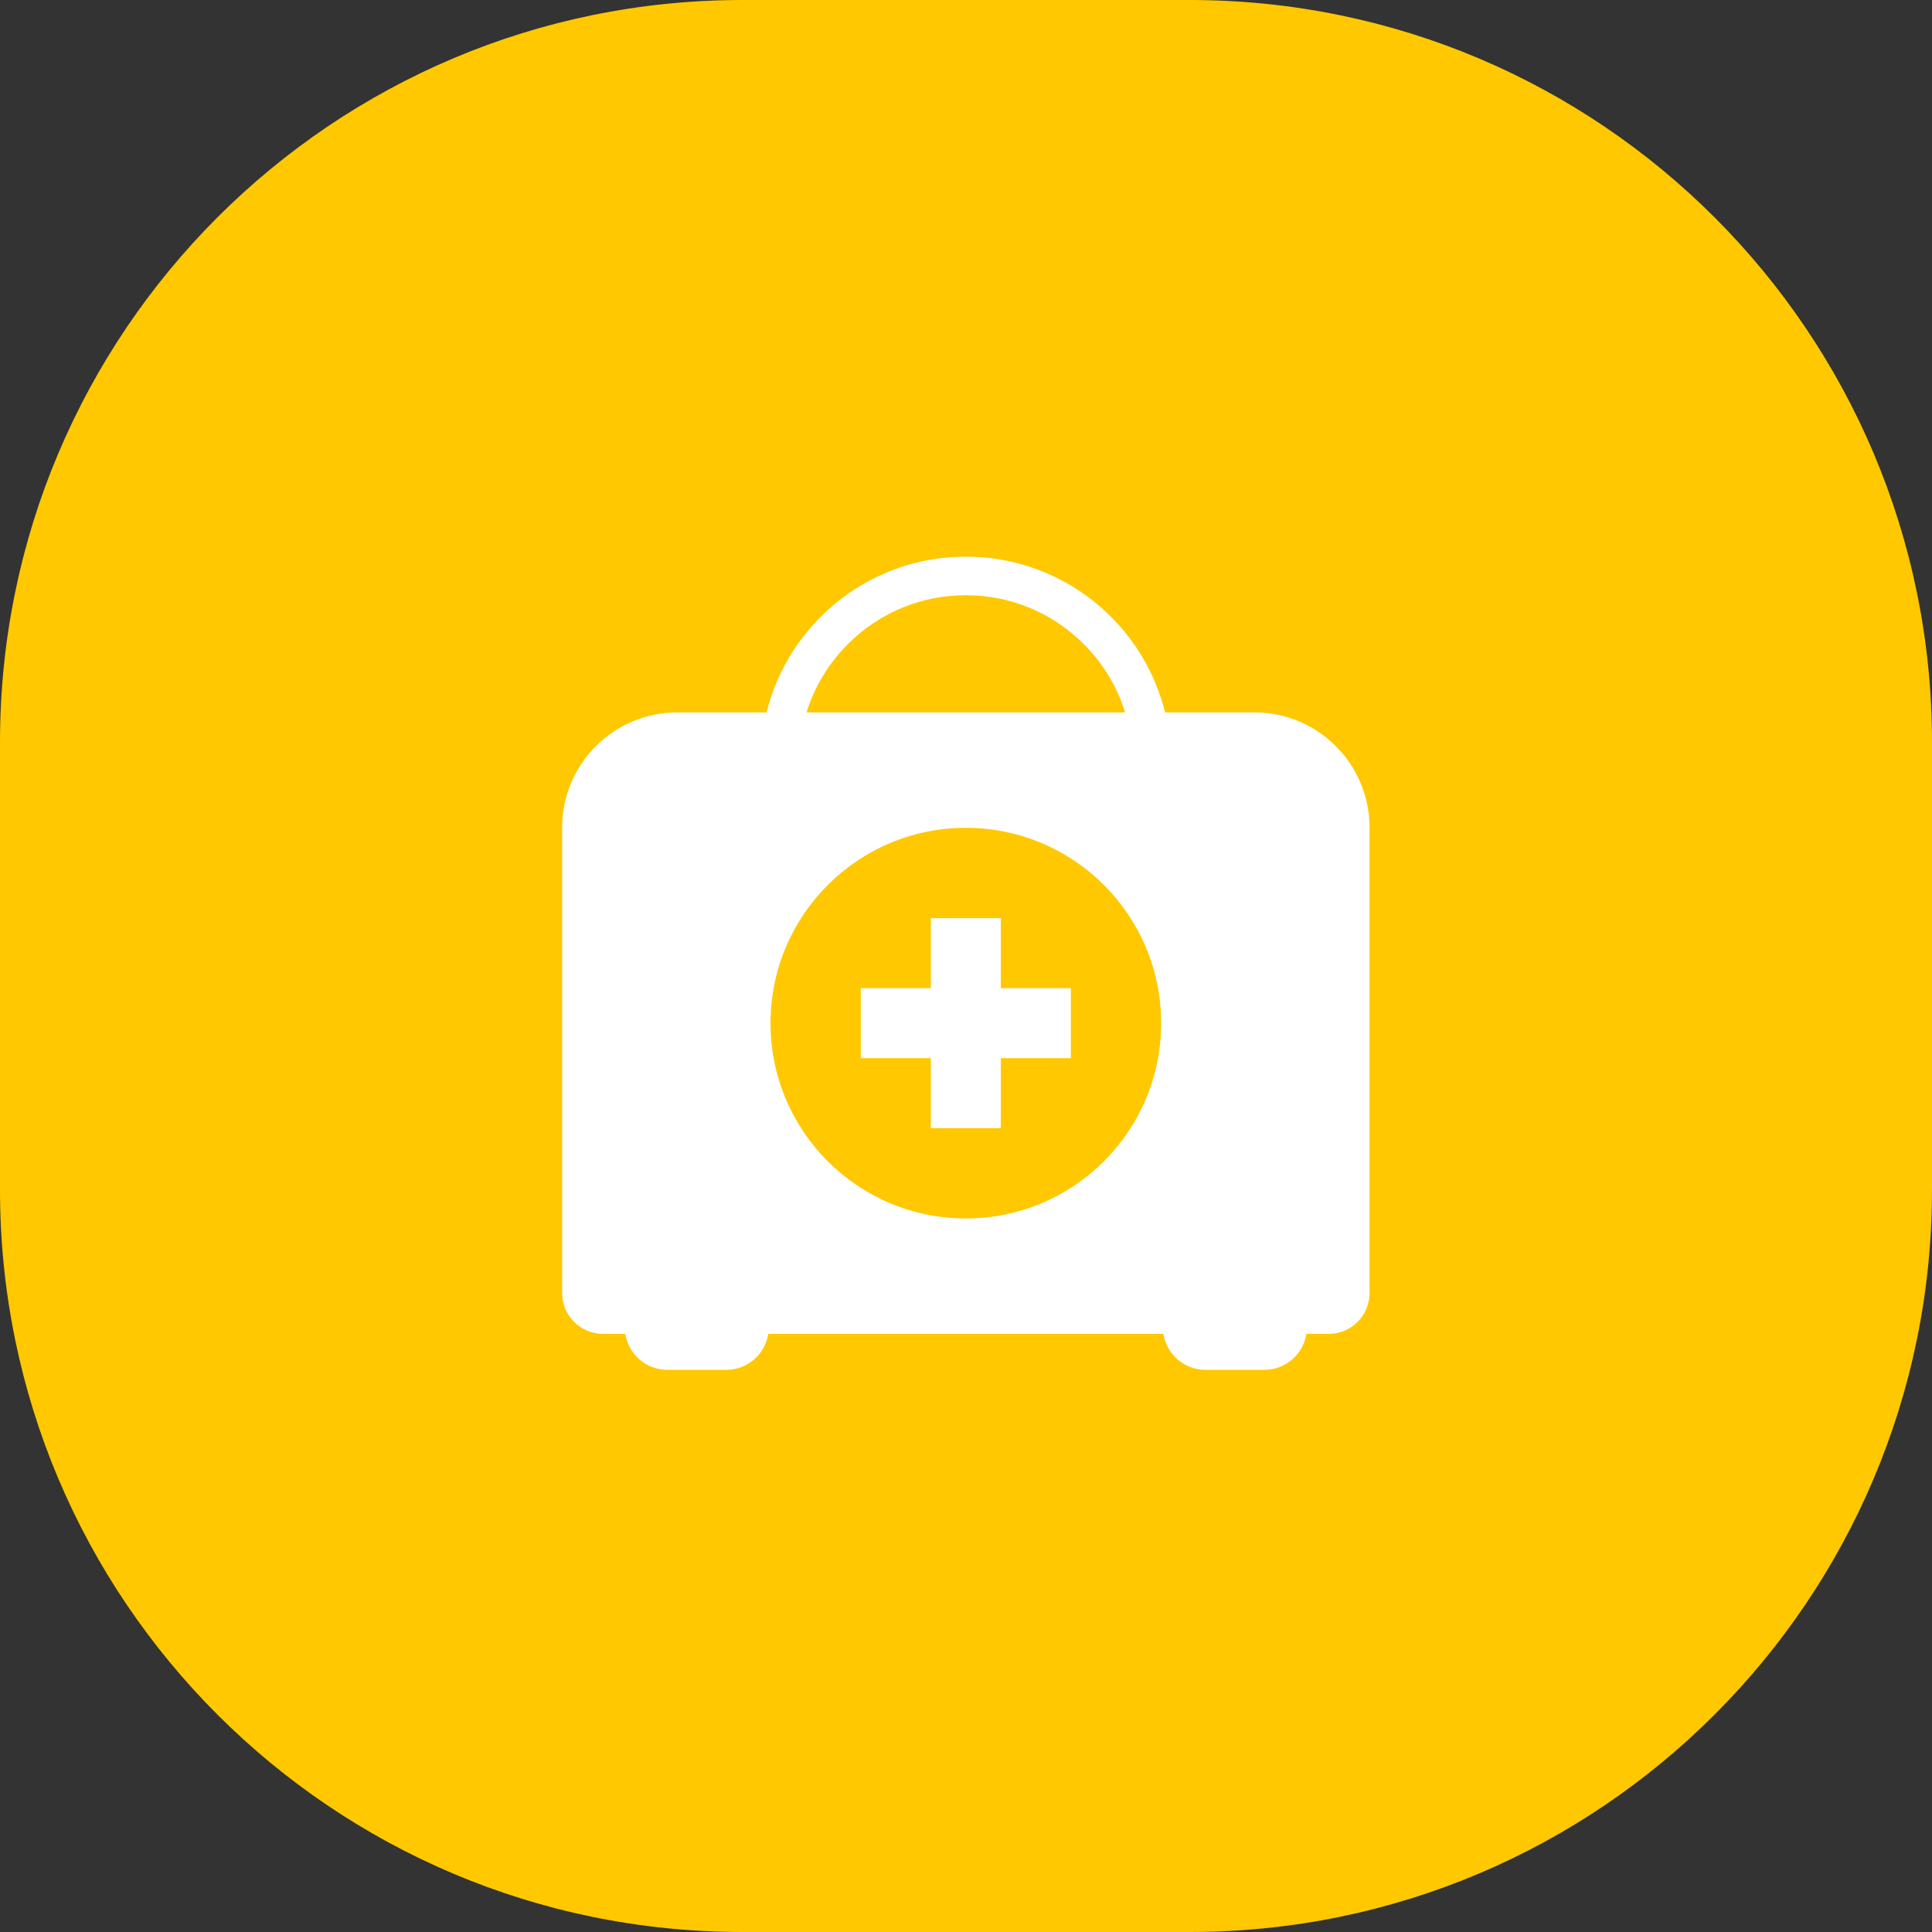 <svg xmlns="http://www.w3.org/2000/svg" fill="none" viewBox="0 0 354 354" height="354" width="354">
<rect x="0" y="0" width="354" height="354" fill="#333333" stroke="none"/>
<g clip-path="url(#clip0_11722_183)">
<path fill="#FFC800" d="M218 0H136C60.889 0 0 60.889 0 136V218C0 293.111 60.889 354 136 354H218C293.111 354 354 293.111 354 218V136C354 60.889 293.111 0 218 0Z"></path>
<path fill="white" d="M229.845 130.537H213.482C213.012 128.643 212.393 126.785 211.626 124.971C209.731 120.492 207.02 116.47 203.566 113.017C200.113 109.564 196.091 106.852 191.612 104.957C186.973 102.995 182.046 102 176.97 102C171.894 102 166.968 102.995 162.329 104.957C157.849 106.852 153.827 109.563 150.374 113.017C146.921 116.47 144.21 120.492 142.315 124.971C141.548 126.785 140.929 128.643 140.459 130.537H124.095C112.445 130.537 103 139.981 103 151.632V236.926C103 241.056 106.349 244.405 110.48 244.405H114.57C115.155 248.142 118.388 251 122.288 251H133.055C136.955 251 140.188 248.142 140.773 244.405H213.168C213.753 248.142 216.985 251 220.886 251H231.652C235.553 251 238.786 248.142 239.371 244.405H243.461C247.592 244.405 250.941 241.057 250.941 236.926V151.632C250.941 139.982 241.496 130.537 229.845 130.537ZM147.785 130.537C149.234 125.858 151.806 121.572 155.368 118.01C161.138 112.24 168.81 109.062 176.971 109.062C185.131 109.062 192.803 112.239 198.573 118.01C202.135 121.572 204.707 125.859 206.156 130.537H147.785Z"></path>
<path fill="#FFC800" d="M176.97 223.256C196.734 223.256 212.756 207.234 212.756 187.47C212.756 167.706 196.734 151.684 176.97 151.684C157.206 151.684 141.184 167.706 141.184 187.47C141.184 207.234 157.206 223.256 176.97 223.256Z"></path>
<path fill="white" d="M196.211 181.055H183.383V168.227H170.555V181.055H157.727V193.883H170.555V206.711H183.383V193.883H196.211V181.055Z"></path>
</g>
<defs>
<clipPath id="clip0_11722_183">
<rect fill="white" height="354" width="354"></rect>
</clipPath>
</defs>
</svg>
